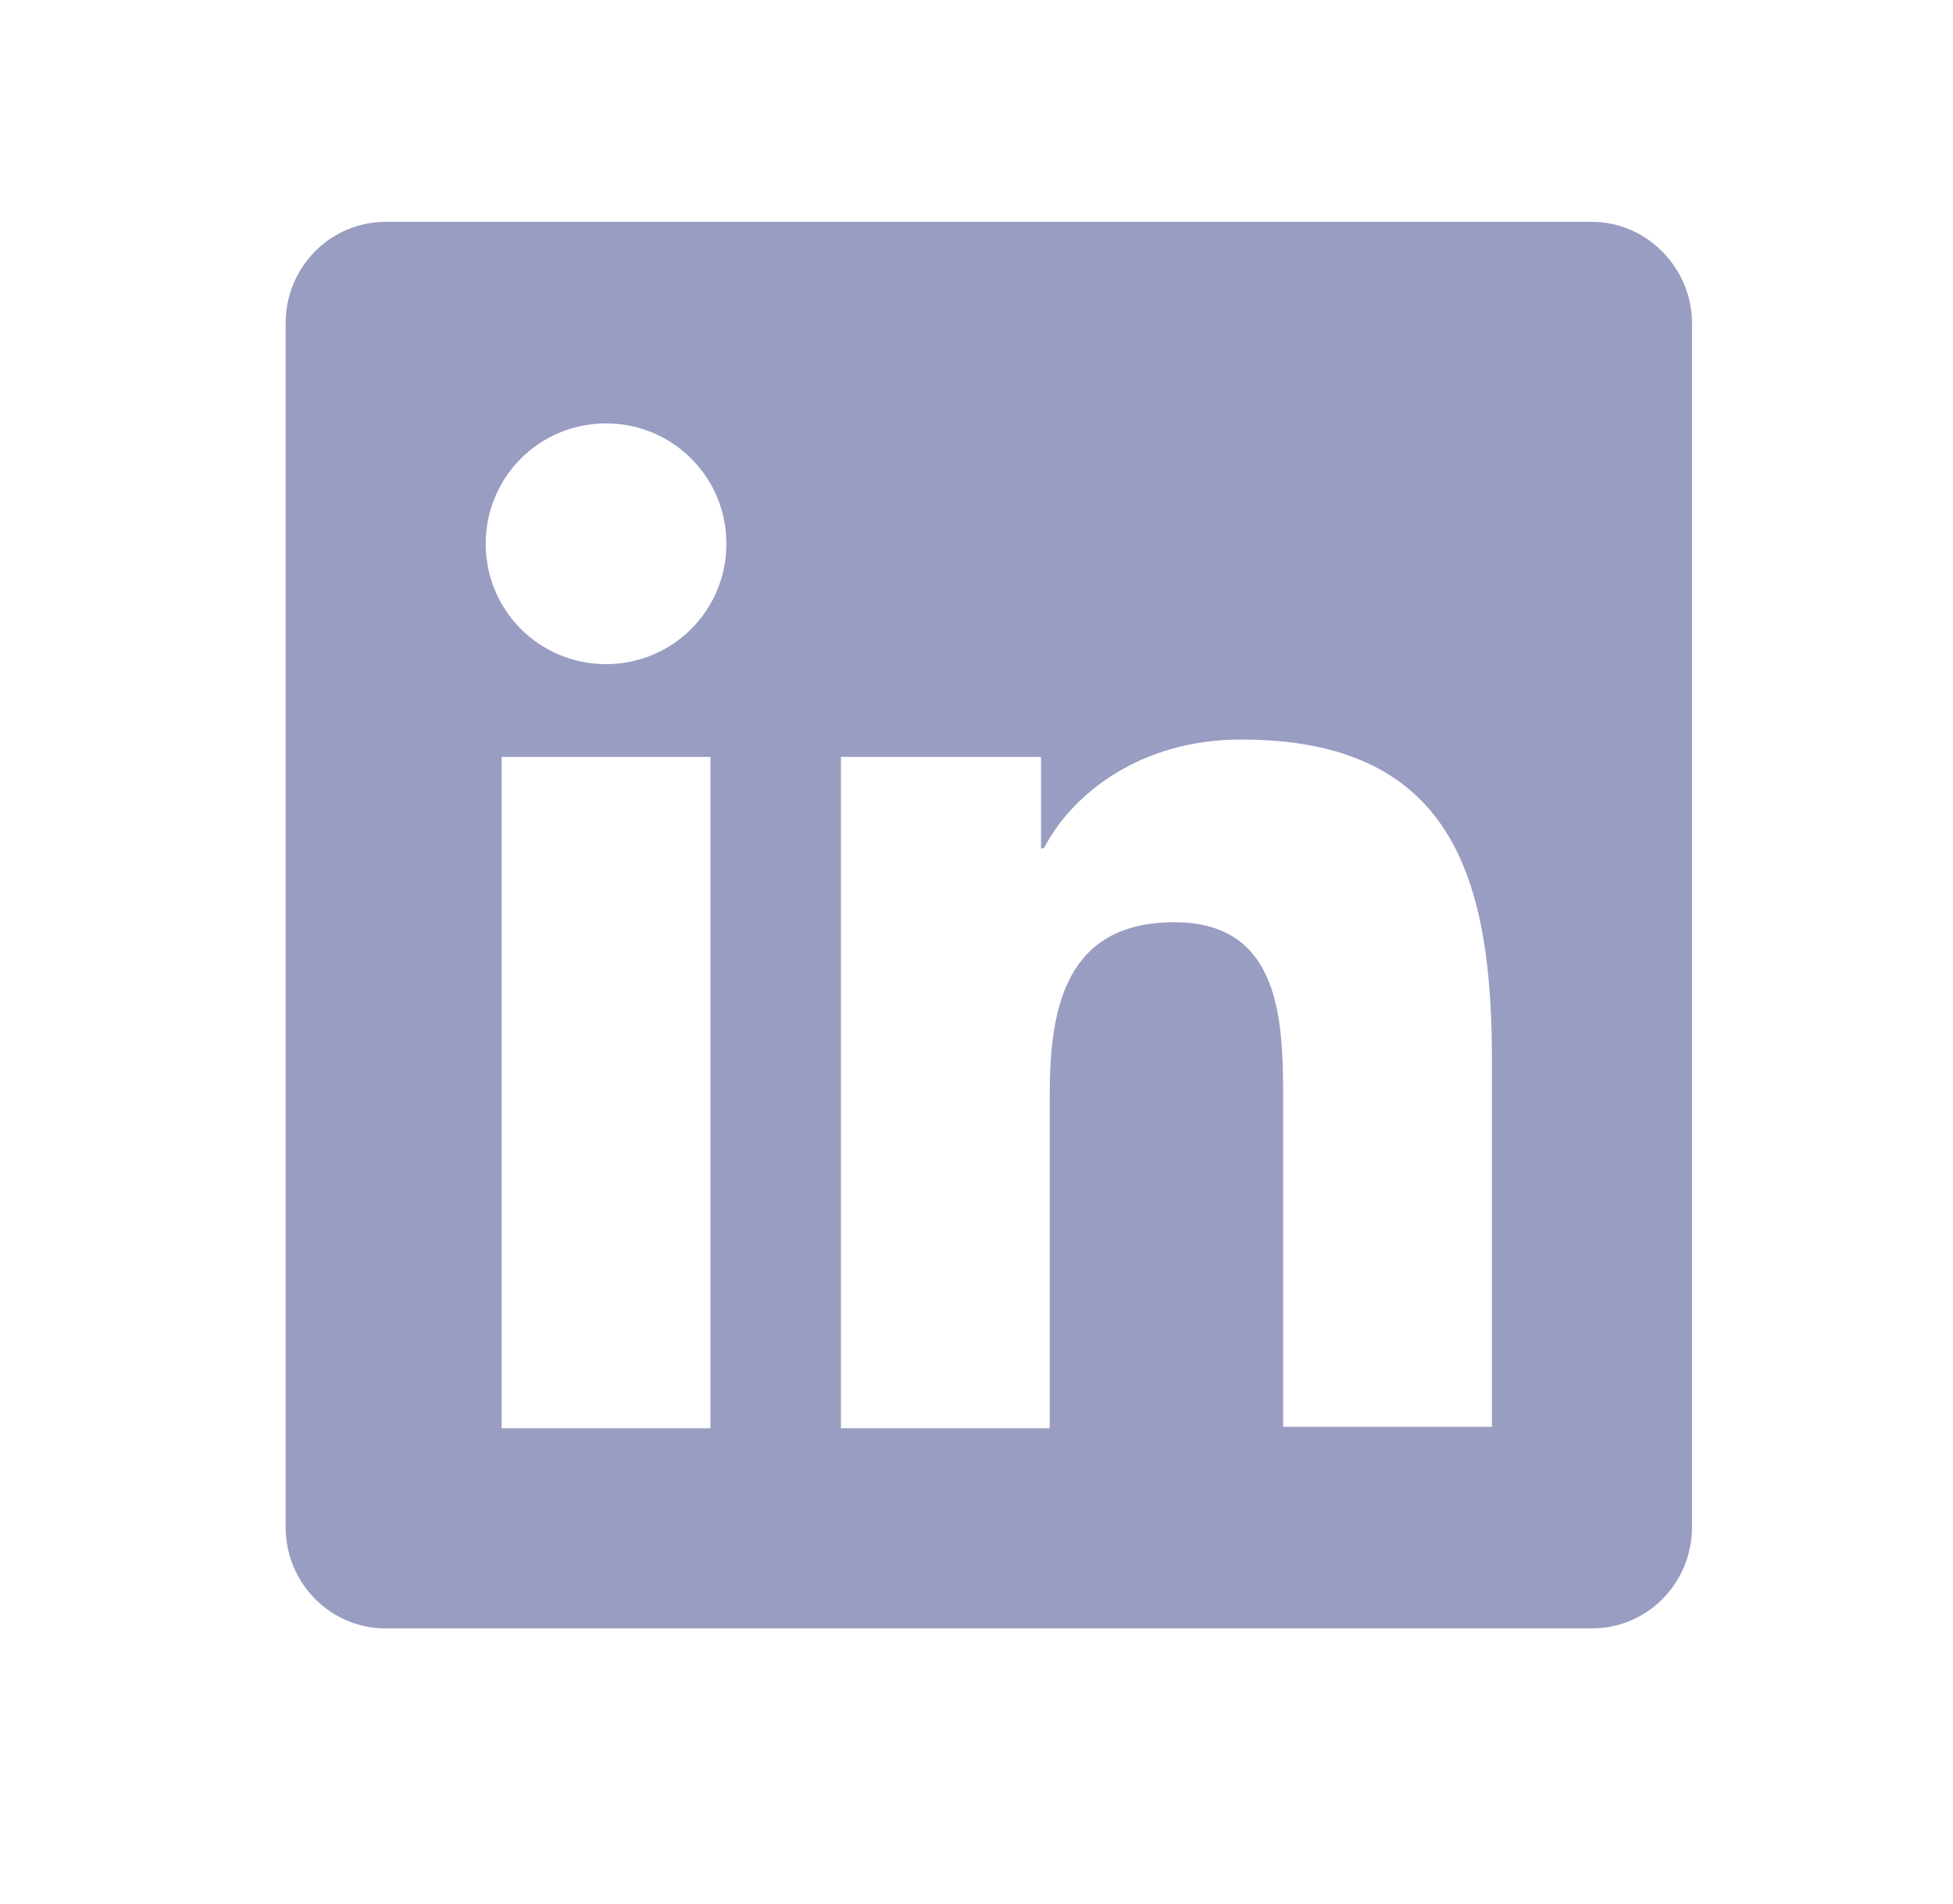 <?xml version="1.0" encoding="utf-8"?>
<!-- Generator: Adobe Illustrator 28.3.0, SVG Export Plug-In . SVG Version: 6.00 Build 0)  -->
<svg version="1.1" id="Layer_1" xmlns="http://www.w3.org/2000/svg" xmlns:xlink="http://www.w3.org/1999/xlink" x="0px" y="0px"
	 viewBox="0 0 134.7 131.3" style="enable-background:new 0 0 134.7 131.3;" xml:space="preserve">
<style type="text/css">
	.st0{fill:#9A9DC2;}
	.st1{display:none;}
	.st2{display:inline;fill:#9A9DC2;}
</style>
<g>
	<path class="st0" d="M116.7,22.3v83c0,3.9-3.1,7-6.9,7H26.6c-3.8,0-6.9-3.1-6.9-7v-83c0-3.9,3.1-7,6.9-7h83.2
		C113.6,15.3,116.7,18.5,116.7,22.3z M50.1,37.5c0-4.6-3.7-8.3-8.3-8.3c-4.6,0-8.3,3.7-8.3,8.3s3.7,8.3,8.3,8.3S50.1,42.1,50.1,37.5
		z M49,98.5V52.2H34.6v46.3H49L49,98.5z M102.9,73.1c0-12.5-2.7-22.1-17.3-22.1c-7,0-11.7,3.8-13.6,7.5h-0.2v-6.3H58v46.3h14.4V75.5
		c0-6,1.1-11.9,8.6-11.9c7.4,0,7.5,6.9,7.5,12.3v22.5h14.4V73.1z"/>
</g>
<g class="st1">
	<path class="st2" d="M96.8,18.8h15.3L78.7,56.9l39.3,51.9H87.3L63.2,77.4l-27.5,31.5H20.3L56,68L18.4,18.8h31.5l21.8,28.8
		L96.8,18.8z M91.5,99.7h8.5L45.3,27.4h-9.1L91.5,99.7z"/>
</g>
<g class="st1">
	<path class="st2" d="M74.9,118.8V80.7h15L93,63.8H74.9v-6c0-8.9,3.5-12.4,12.6-12.4c2.8,0,5.1,0.1,6.4,0.2V30.3
		c-2.5-0.7-8.6-1.4-12.1-1.4c-18.5,0-27.1,8.7-27.1,27.6v7.3H43.4v16.9h11.4v36.9c-24.1-6-42-27.8-42-53.8
		c0-30.6,24.8-55.4,55.4-55.4s55.4,24.8,55.4,55.4C123.6,92.2,102.3,115.5,74.9,118.8z"/>
</g>
<g class="st1">
	<path class="st2" d="M127.3,63.9c0,0,0,19.4-2.5,28.6c-1.4,5.1-5.4,9-10.5,10.4c-9.2,2.5-46.2,2.5-46.2,2.5s-37,0-46.2-2.5
		c-5.1-1.4-9.1-5.2-10.5-10.4c-2.5-9.3-2.5-28.6-2.5-28.6s0-19.4,2.5-28.6c1.4-5.1,5.4-9.2,10.5-10.5c9.2-2.5,46.2-2.5,46.2-2.5
		s37,0,46.2,2.5c5.1,1.4,9.1,5.4,10.5,10.5C127.3,44.5,127.3,63.9,127.3,63.9z M87,63.9L56.1,46.3v35.2L87,63.9z"/>
</g>
<g class="st1">
	<path class="st2" d="M116.4,83.8c-0.4,7.8-2.2,14.7-7.8,20.3c-5.7,5.7-12.6,7.5-20.3,7.8c-8,0.5-32,0.5-40,0
		c-7.8-0.4-14.6-2.2-20.3-7.8c-5.7-5.7-7.5-12.6-7.8-20.3c-0.5-8-0.5-32,0-40c0.4-7.8,2.1-14.7,7.8-20.3c5.7-5.7,12.6-7.4,20.3-7.8
		c8-0.5,32-0.5,40,0c7.8,0.4,14.7,2.2,20.3,7.8c5.7,5.7,7.5,12.6,7.8,20.3C116.8,51.8,116.8,75.8,116.4,83.8z M108,63.8
		c0-7.1,0.6-22.2-1.9-28.6c-1.7-4.3-5-7.5-9.2-9.2C90.4,23.5,75.2,24,68.2,24S46,23.4,39.6,26c-4.3,1.7-7.5,5-9.2,9.2
		c-2.5,6.4-1.9,21.5-1.9,28.6S27.8,86,30.4,92.4c1.7,4.3,5,7.5,9.2,9.2c6.4,2.5,21.5,1.9,28.6,1.9s22.2,0.6,28.6-1.9
		c4.3-1.7,7.5-5,9.2-9.2C108.5,86,108,70.9,108,63.8z M93.1,63.8c0,13.8-11.1,24.9-24.9,24.9c-13.8,0-24.9-11.1-24.9-24.9
		c0-13.8,11.1-24.9,24.9-24.9C82,38.9,93.1,50,93.1,63.8z M84.4,63.8c0-8.9-7.3-16.2-16.2-16.2c-8.9,0-16.2,7.3-16.2,16.2
		S59.3,80,68.2,80C77.1,80,84.4,72.7,84.4,63.8z M94.1,32.1c-3.2,0-5.8,2.6-5.8,5.8s2.6,5.8,5.8,5.8c3.2,0,5.8-2.6,5.8-5.8
		C99.9,34.7,97.3,32.1,94.1,32.1z"/>
</g>
</svg>
